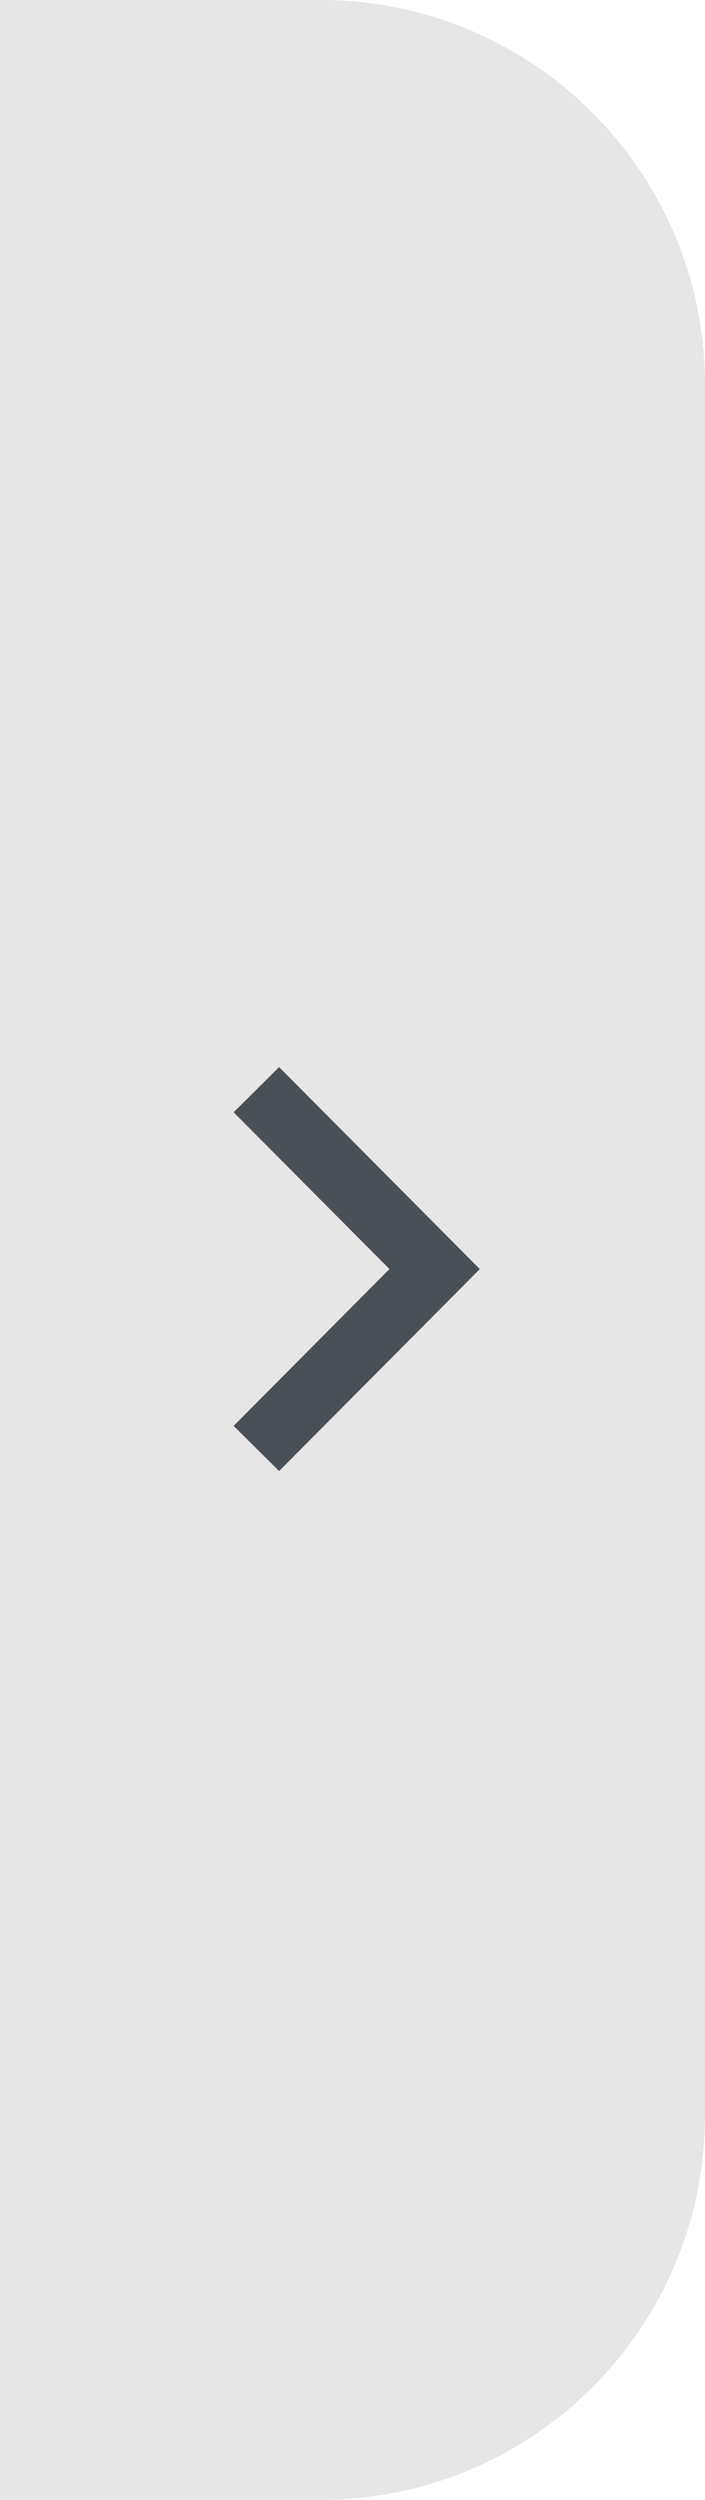 <svg width="22" height="78" viewBox="0 0 22 78" fill="none" xmlns="http://www.w3.org/2000/svg">
<g id="Group 168">
<path id="Rectangle 177" d="M0 78L9.30141e-07 0L10 1.19249e-07C16.627 1.9828e-07 22 5.373 22 12L22 66C22 72.627 16.627 78 10 78L0 78Z" fill="black" fill-opacity="0.1"/>
<path id="&#232;&#183;&#175;&#229;&#190;&#132;" d="M8 45.194L13.563 39.597L8 34" stroke="#495057" stroke-width="2"/>
</g>
</svg>
